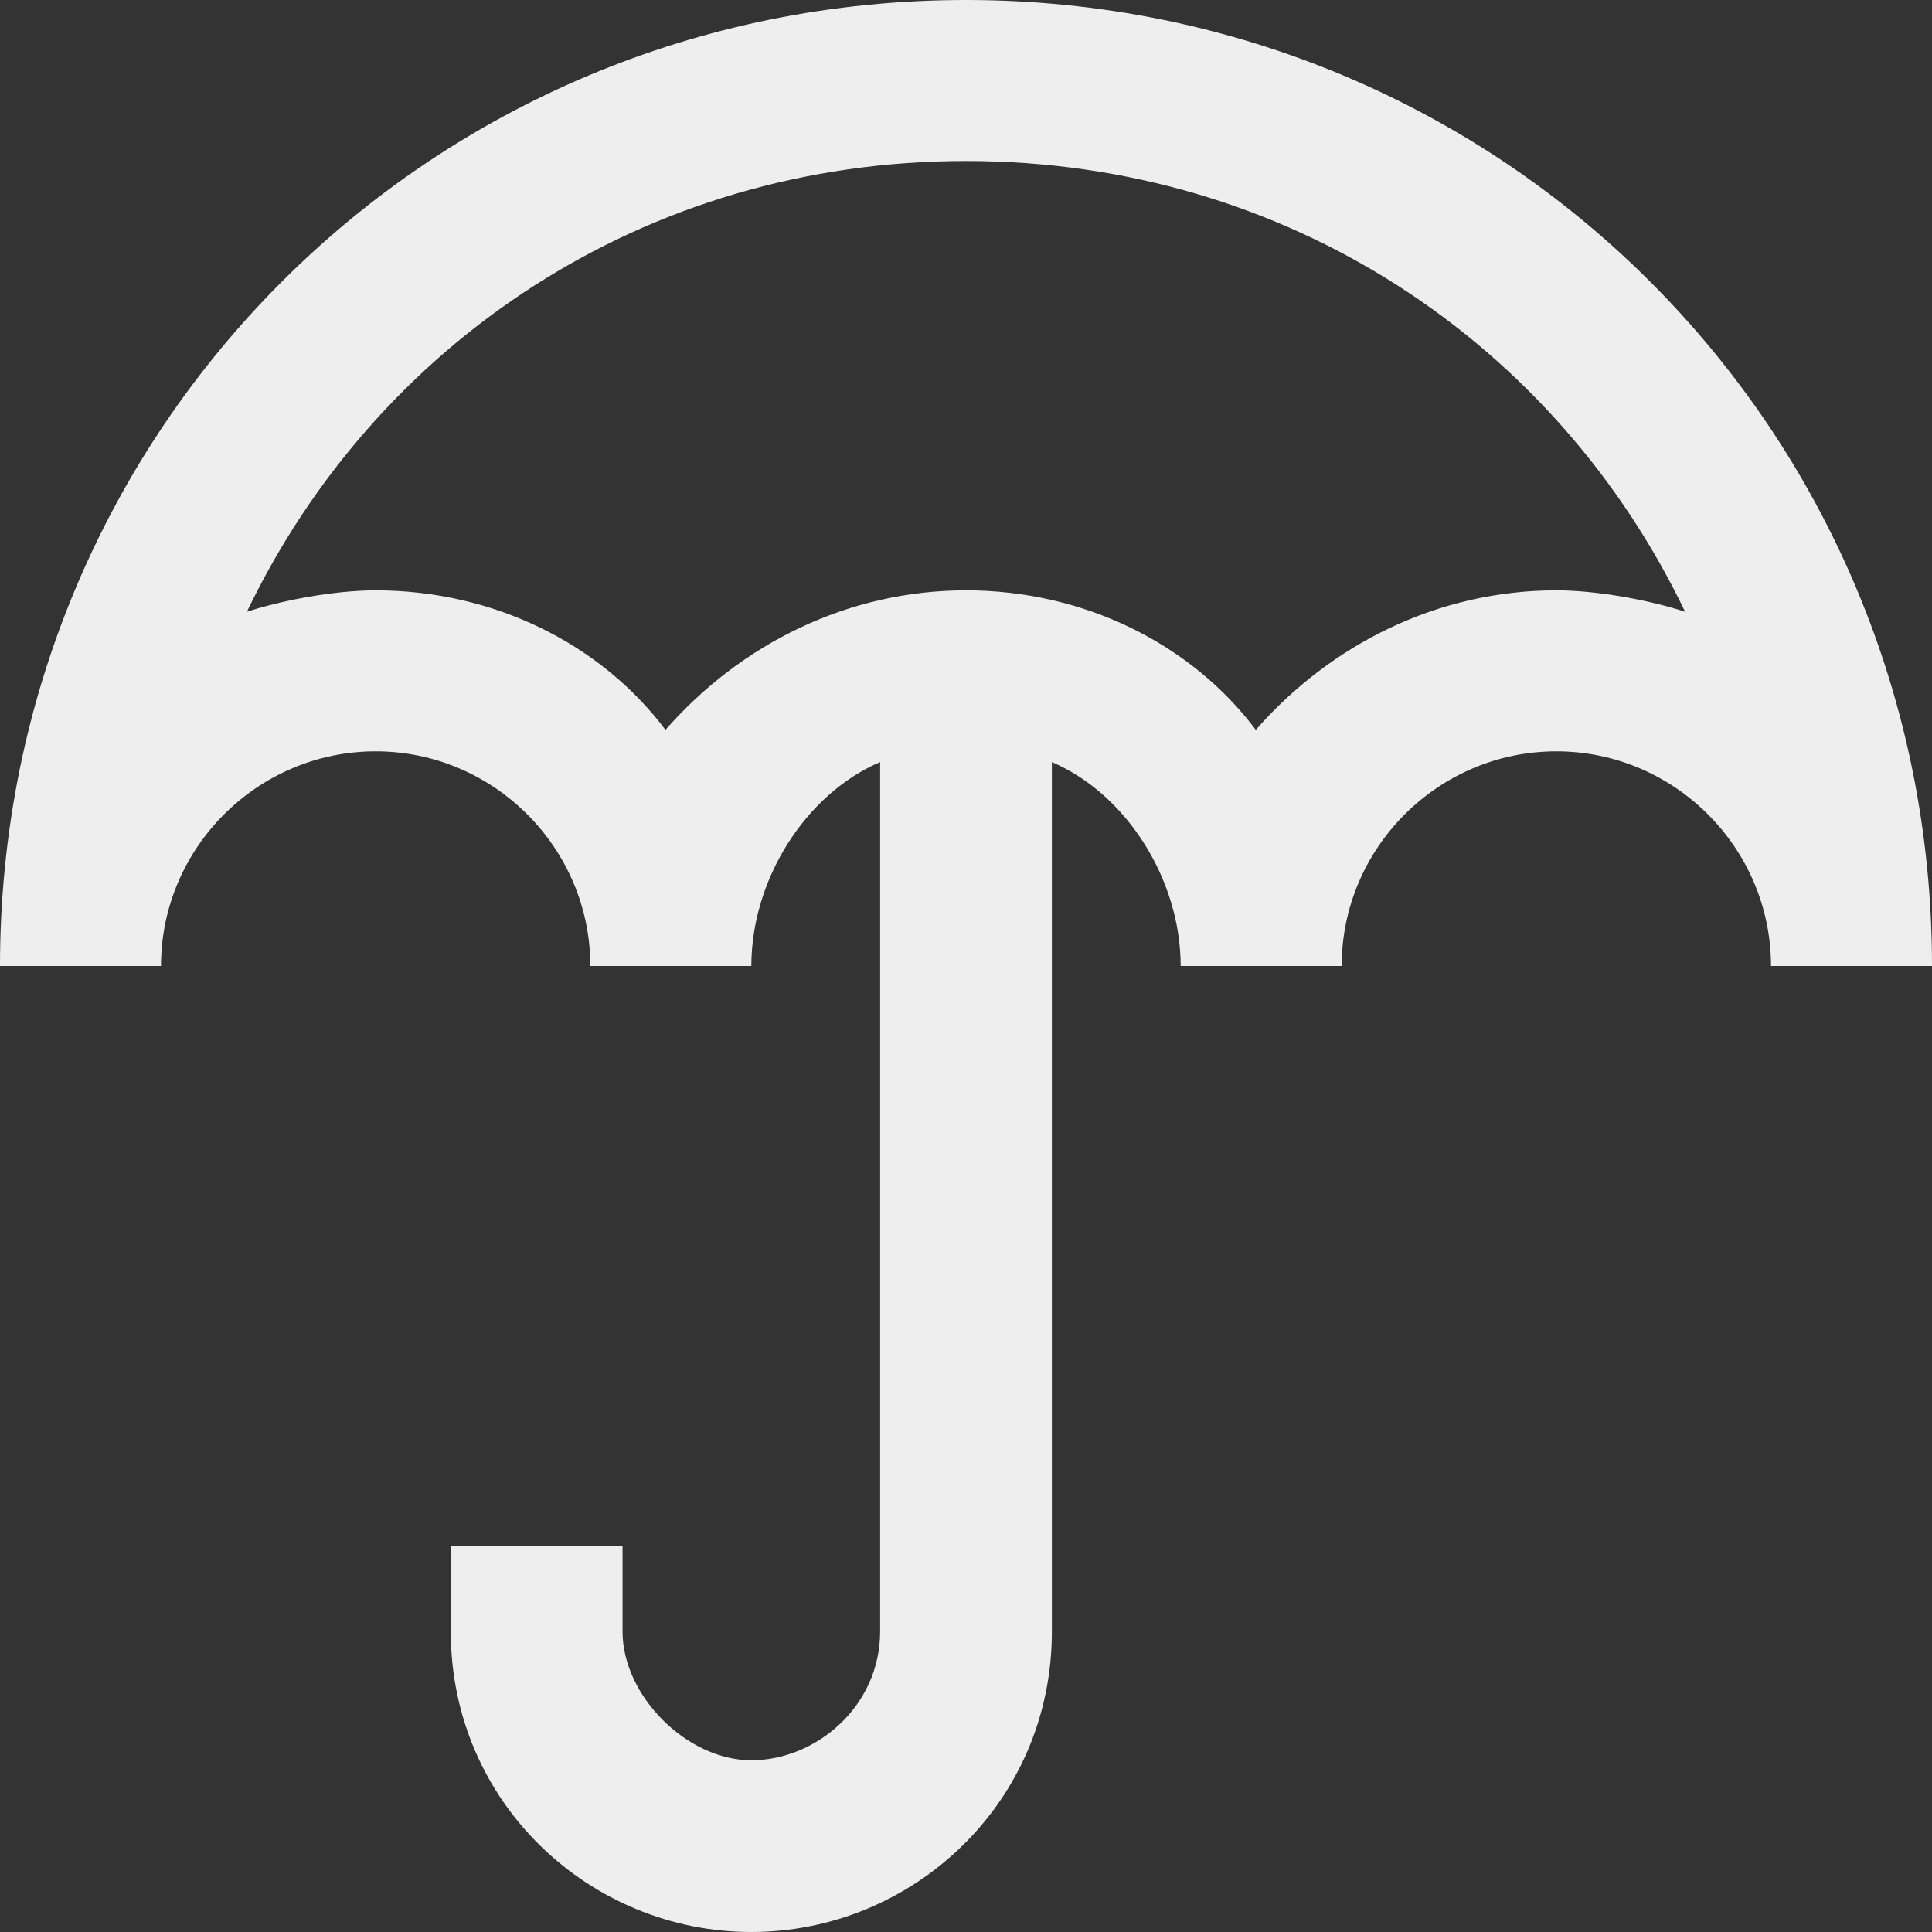 <svg xmlns="http://www.w3.org/2000/svg" xmlns:xlink="http://www.w3.org/1999/xlink" id="Layer_1" x="0px" y="0px" viewBox="0 0 18 18" style="enable-background:new 0 0 18 18;" xml:space="preserve"><rect x="0" y="0" width="18" height="18" fill="#333333" stroke="none"/><style type="text/css">	.st0{fill:#EEEEEE;}</style><path class="st0" d="M9,0C4,0,0,4,0,9h1.5c0-1.1,0.9-2,2-2s2,0.9,2,2H7c0-0.8,0.5-1.6,1.2-1.9v8.1c0,0.7-0.6,1.2-1.2,1.2 s-1.2-0.6-1.2-1.2v-0.8H4.2v0.8C4.2,16.8,5.5,18,7,18s2.8-1.2,2.8-2.8V7.1C10.5,7.4,11,8.2,11,9h1.5c0-1.1,0.9-2,2-2s2,0.9,2,2H18 C18,4,14,0,9,0z M14.5,5.5c-1.1,0-2.1,0.5-2.8,1.3C11.1,6,10.1,5.5,9,5.5S6.9,6,6.2,6.8C5.6,6,4.6,5.5,3.5,5.5 c-0.4,0-0.9,0.1-1.2,0.2C3.5,3.2,6,1.5,9,1.5s5.5,1.7,6.7,4.2C15.4,5.6,14.9,5.5,14.5,5.5z"></path></svg>